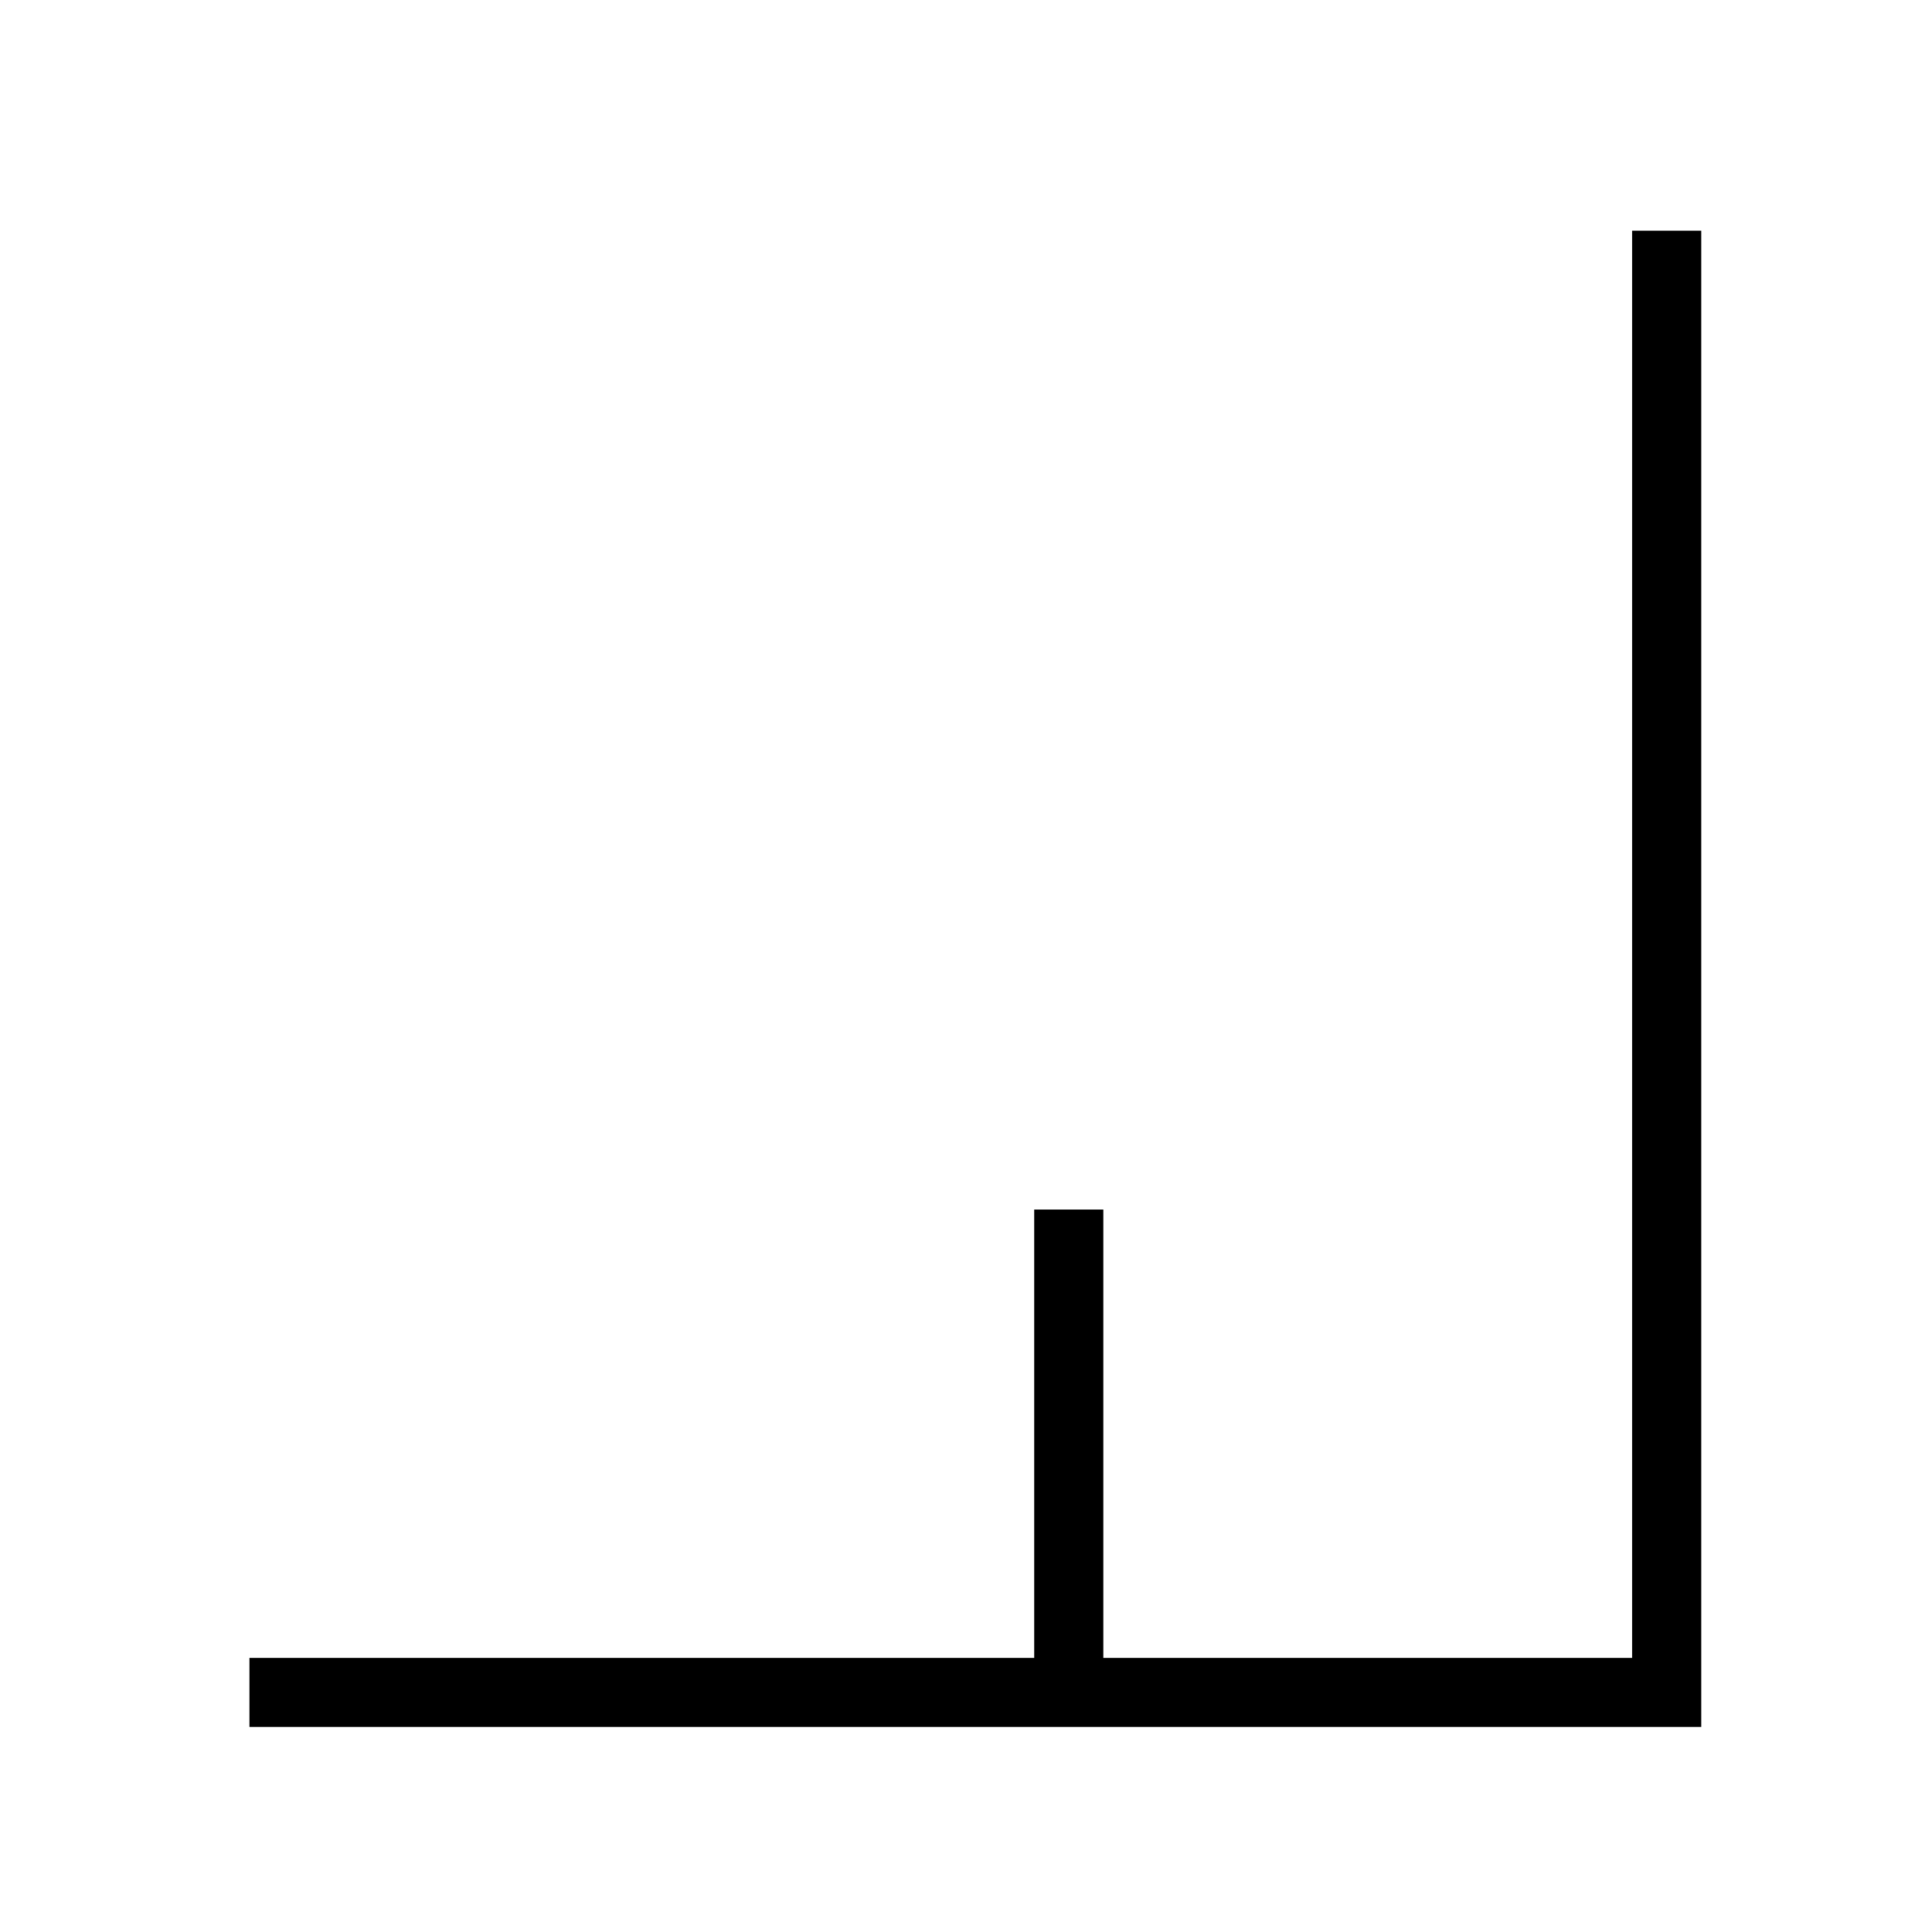 <?xml  version="1.0" standalone="no"?>
<!DOCTYPE svg PUBLIC "-//W3C//DTD SVG 1.1//EN" "http://www.w3.org/Graphics/SVG/1.1/DTD/svg11.dtd" >
<svg xmlns="http://www.w3.org/2000/svg" xmlns:xlink="http://www.w3.org/1999/xlink" version="1.1" viewBox="-10 0 1034 1024">

<title>Çarina</title>
<desc>Lettre C</desc>

<g transform="matrix(1 0 0 -1 0 1024)">

<path fill="black" stroke="black"
d="M 900 900

l 0 -800
l -776 0
l 0 36
l 420 0
l 0 240
l 36 0
l 0 -240
l 284 0
l 0 764 

z" />

</g>

</svg>
